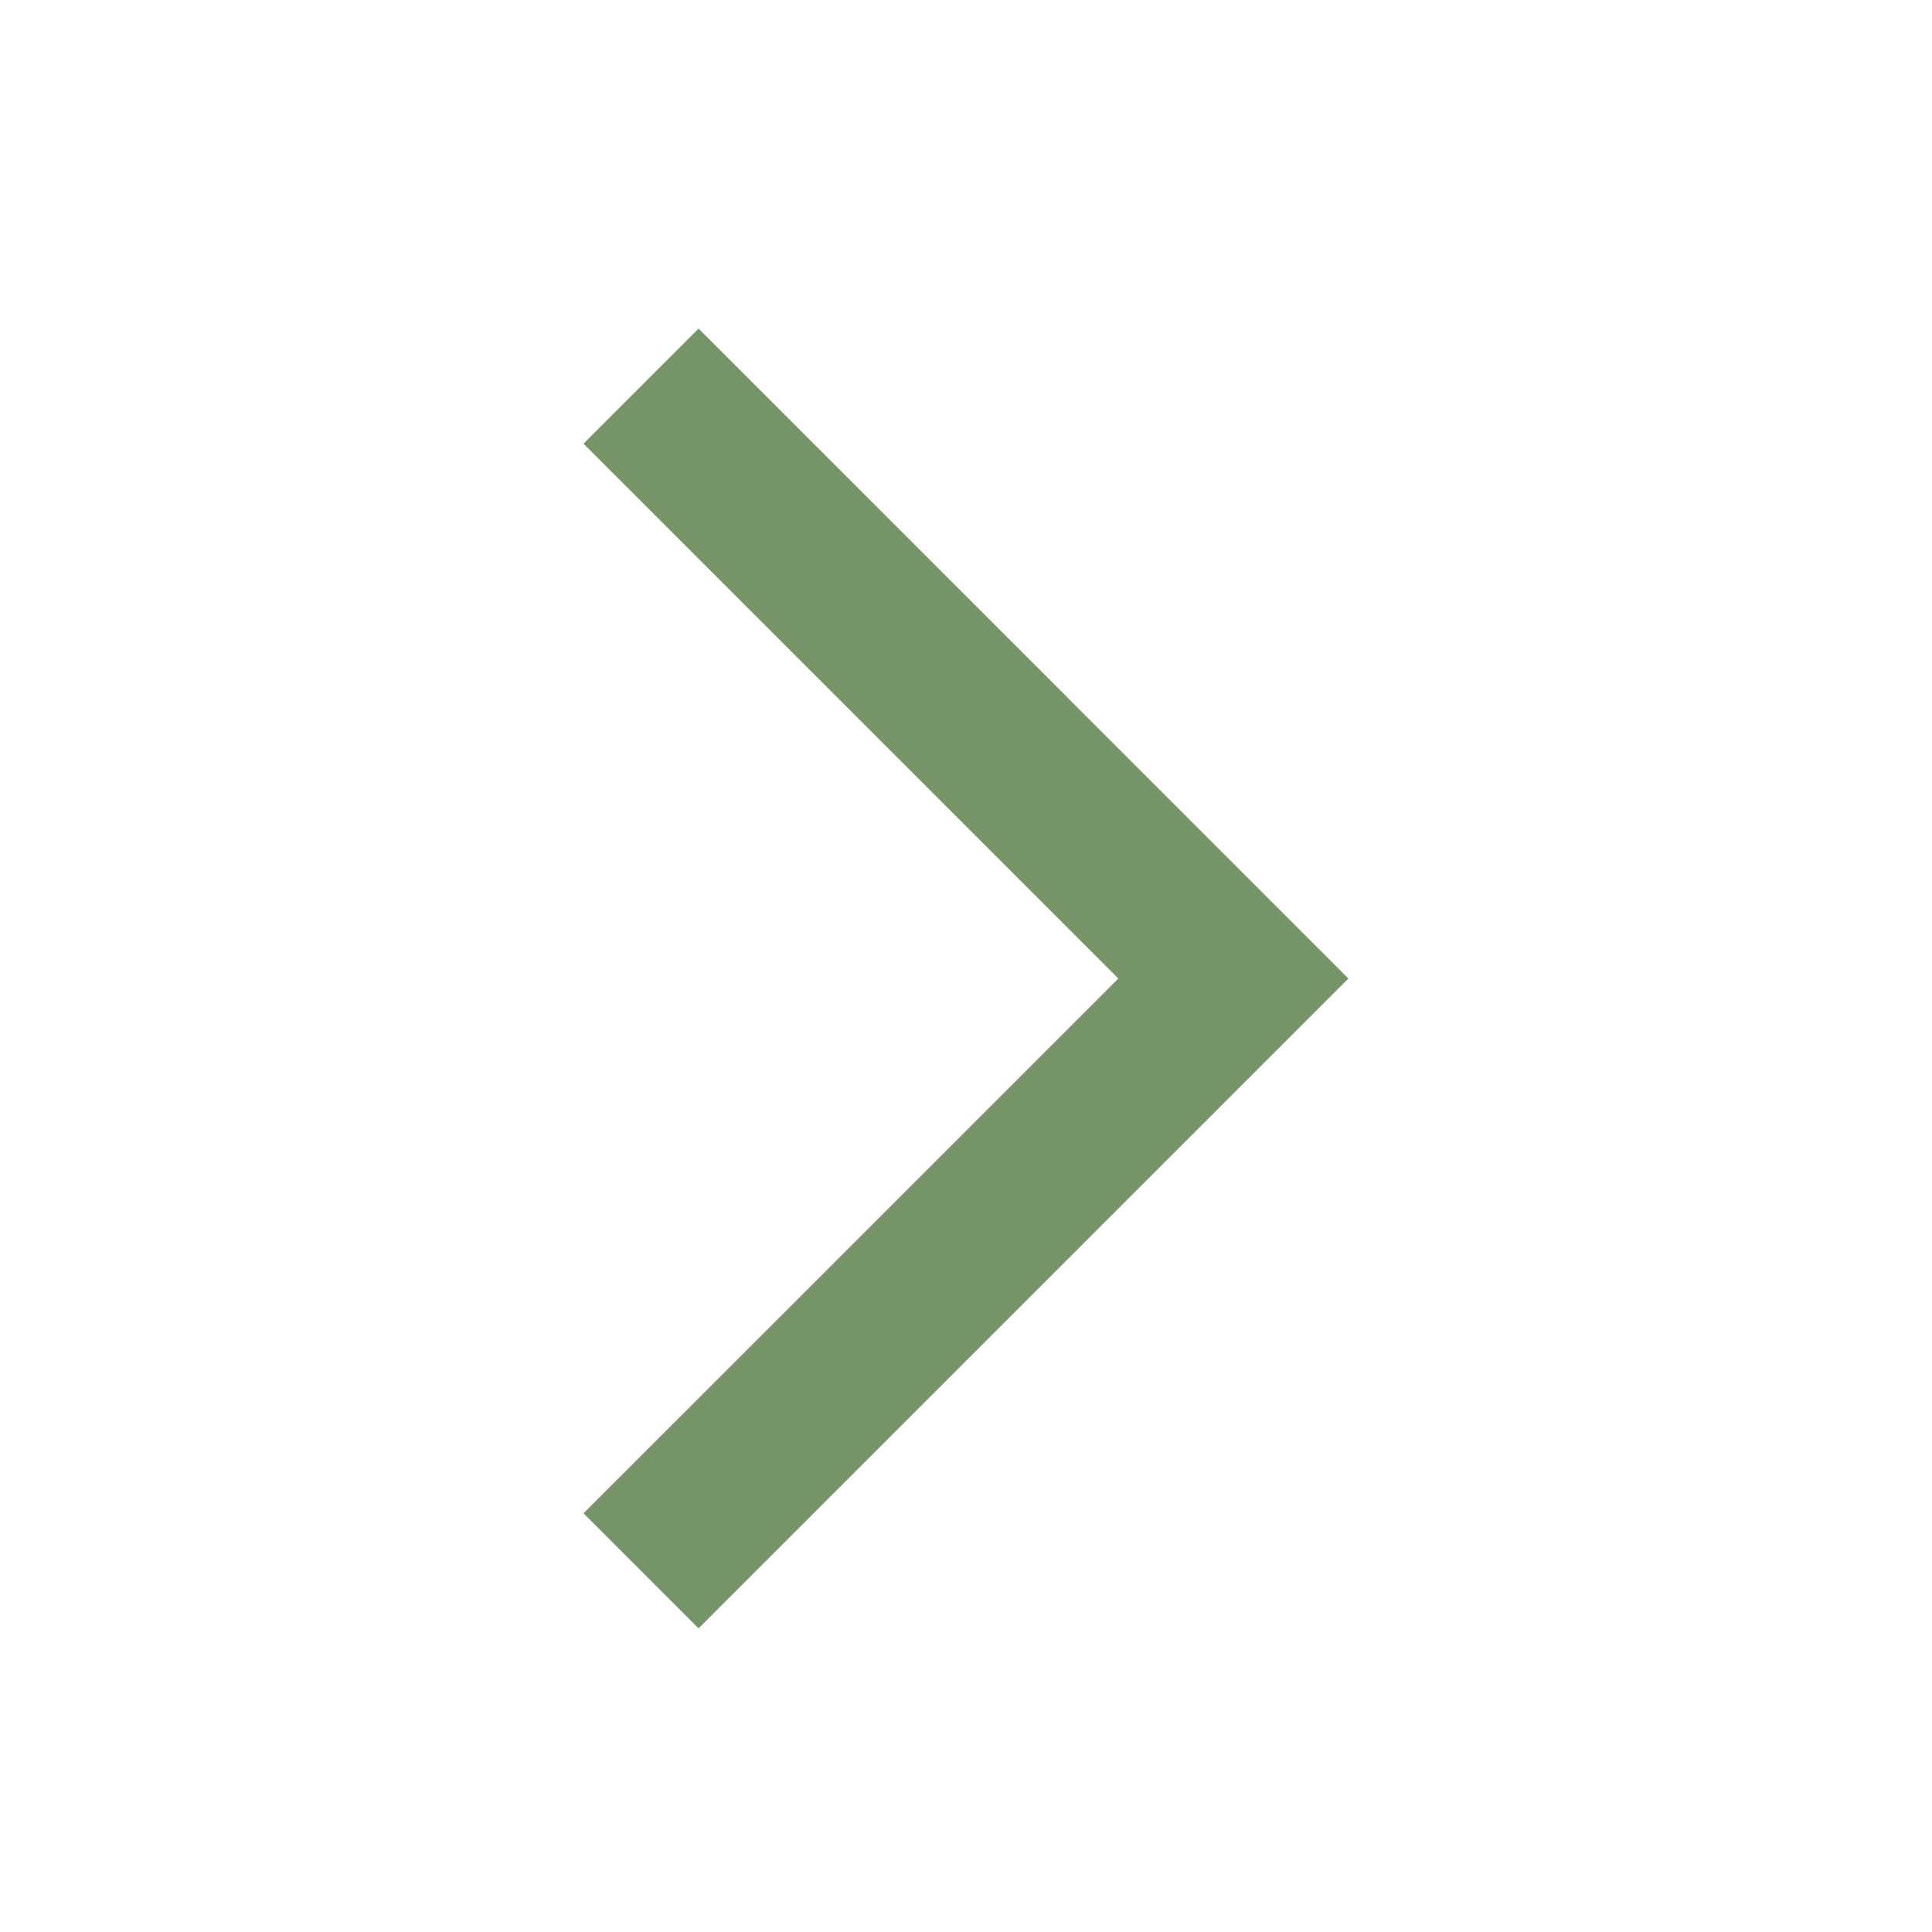 <svg width="31" height="31" viewBox="0 0 31 31" fill="none" xmlns="http://www.w3.org/2000/svg">
<path d="M9.363 24.282L11.209 26.128L21.636 15.701L11.209 5.273L9.363 7.119L17.945 15.701L9.363 24.282Z" fill="#759568"/>
</svg>
